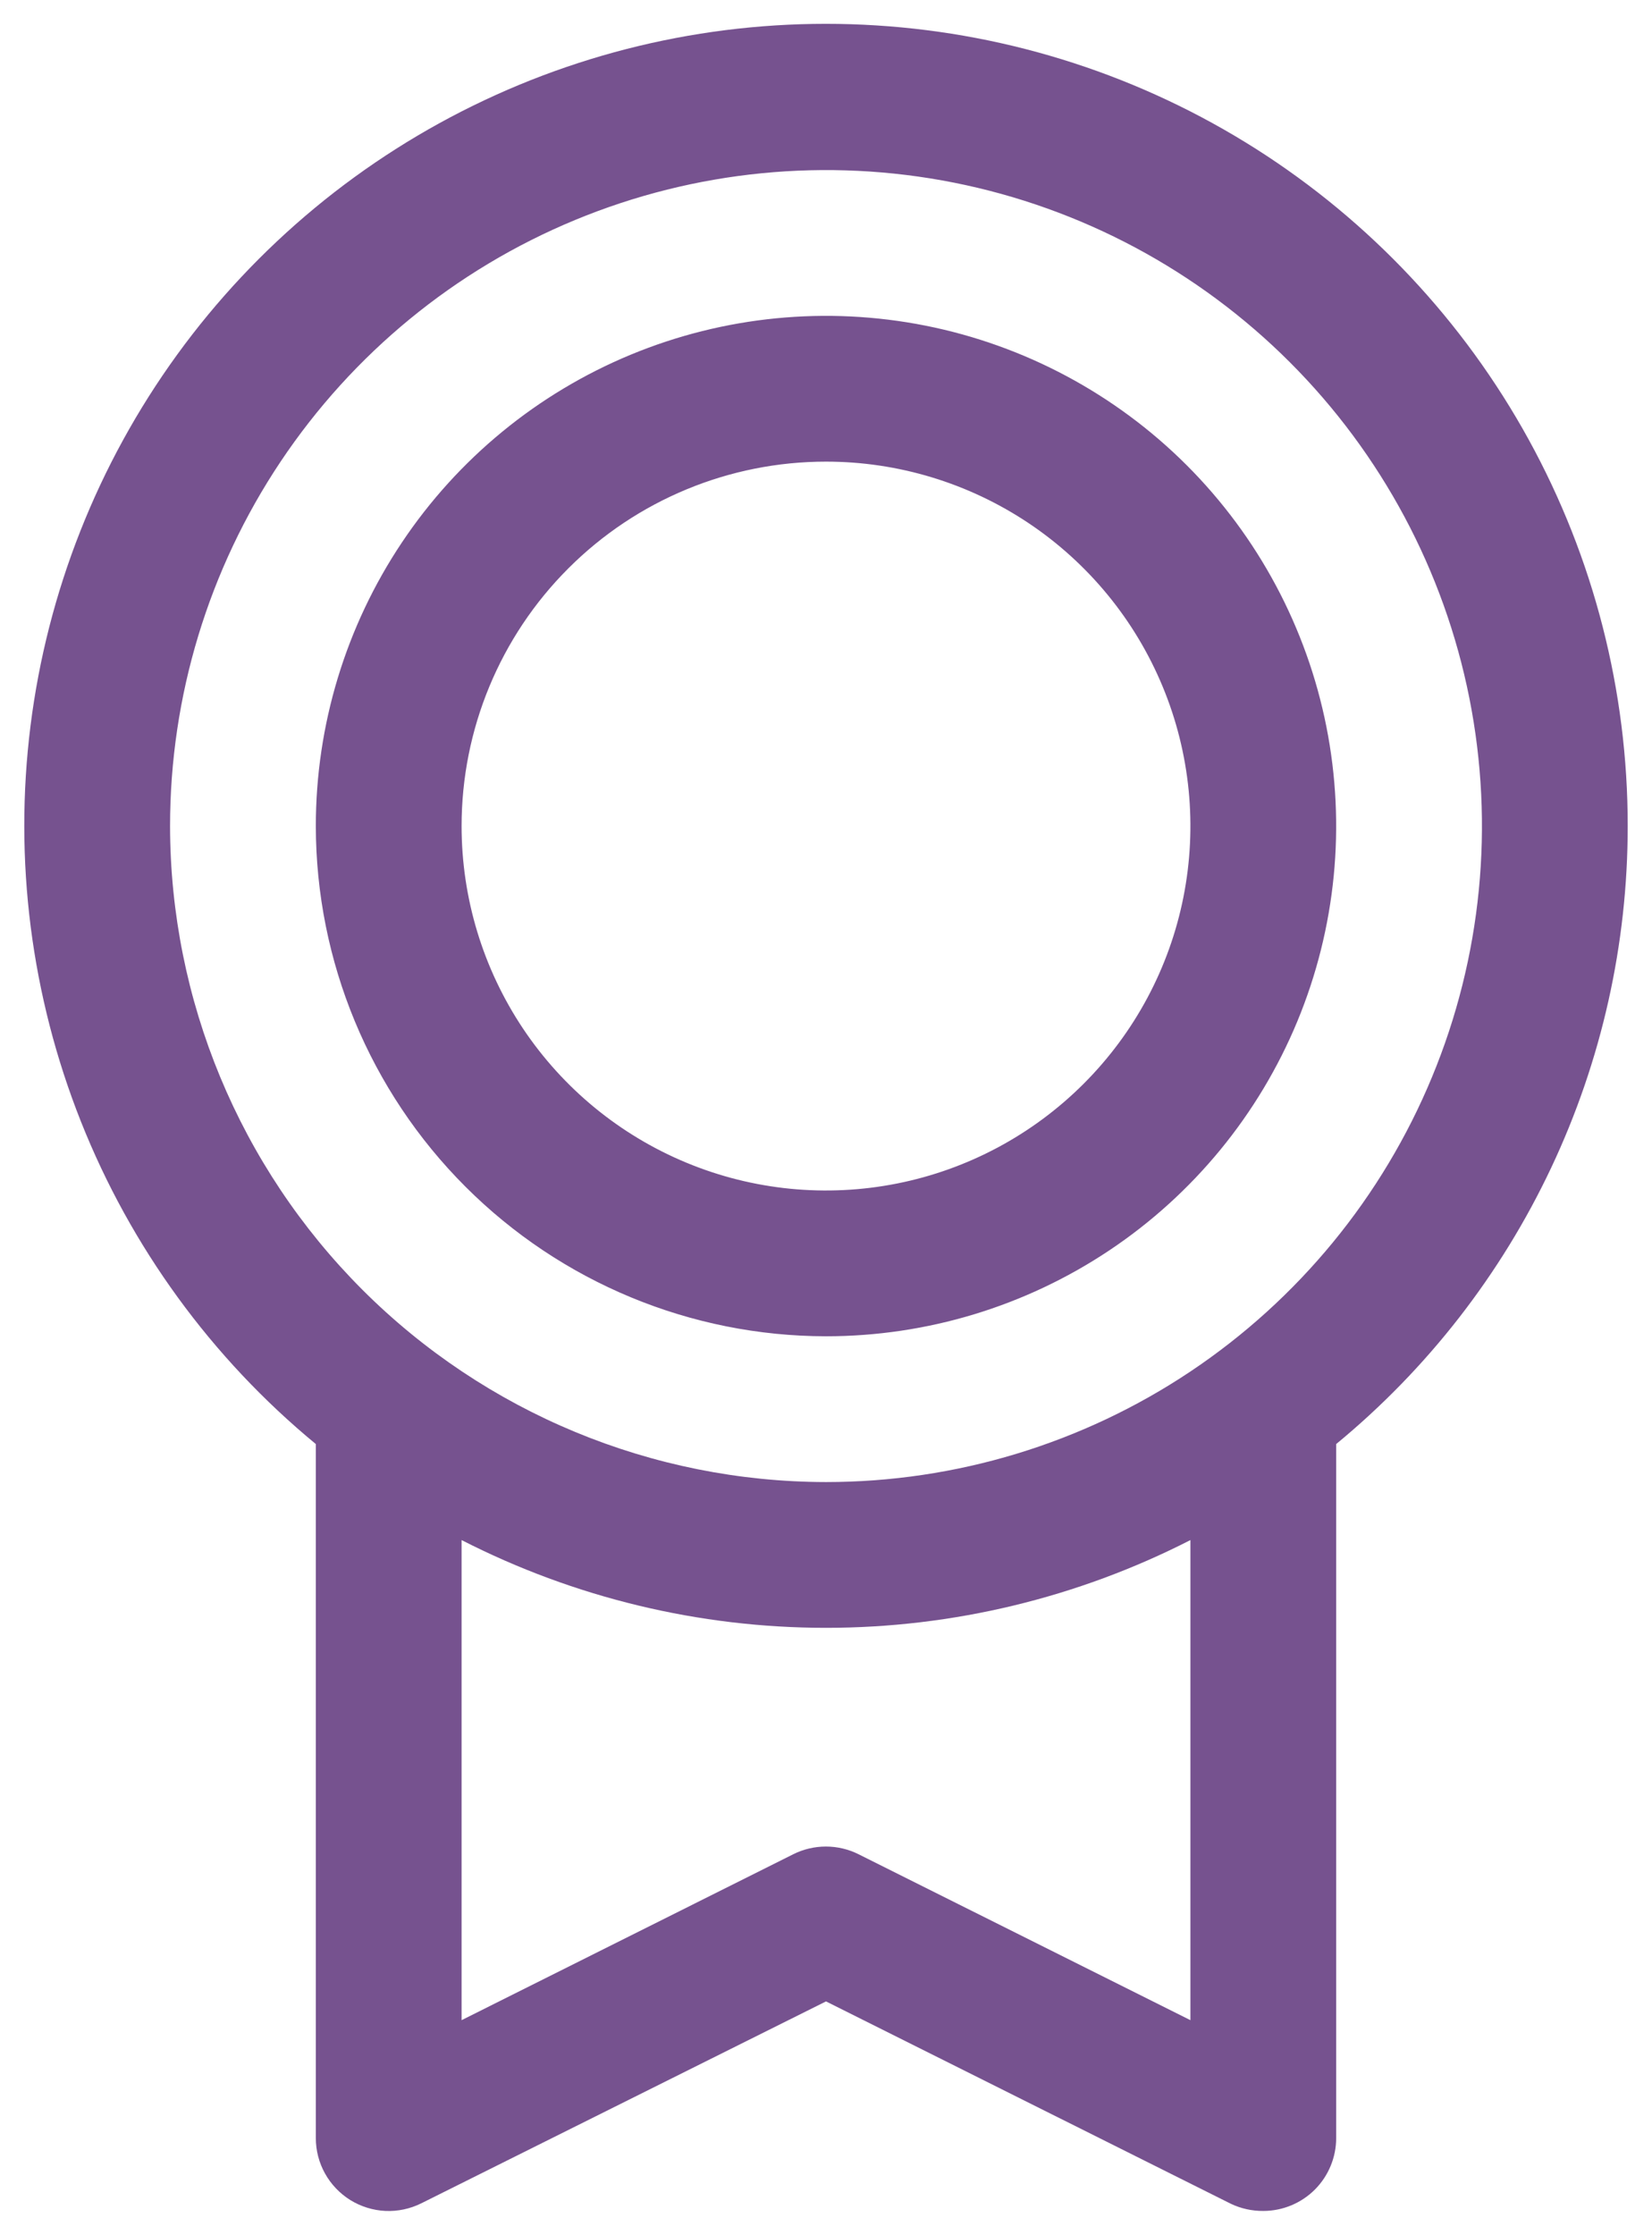 <svg width="34" height="46" viewBox="0 0 34 46" fill="none" xmlns="http://www.w3.org/2000/svg">
<path d="M33.5 17C33.502 14.219 32.801 11.483 31.462 9.046C30.123 6.609 28.19 4.55 25.843 3.06C23.495 1.57 20.809 0.697 18.034 0.523C15.258 0.348 12.484 0.878 9.969 2.063C7.453 3.248 5.278 5.05 3.645 7.3C2.012 9.551 0.974 12.178 0.628 14.937C0.282 17.696 0.639 20.497 1.666 23.082C2.692 25.666 4.355 27.949 6.5 29.718V44C6.5 44.256 6.565 44.508 6.69 44.731C6.814 44.954 6.994 45.142 7.211 45.277C7.429 45.411 7.677 45.488 7.933 45.5C8.188 45.511 8.442 45.457 8.671 45.343L17 41.188L25.331 45.352C25.54 45.452 25.768 45.502 26 45.5C26.398 45.5 26.779 45.342 27.061 45.061C27.342 44.779 27.5 44.398 27.5 44V29.718C29.377 28.172 30.888 26.23 31.925 24.032C32.963 21.833 33.501 19.431 33.5 17ZM3.5 17C3.5 14.33 4.292 11.72 5.775 9.5C7.259 7.28 9.367 5.549 11.834 4.528C14.301 3.506 17.015 3.239 19.634 3.759C22.253 4.28 24.658 5.566 26.546 7.454C28.434 9.342 29.72 11.748 30.241 14.366C30.762 16.985 30.494 19.7 29.472 22.166C28.451 24.633 26.72 26.741 24.5 28.225C22.28 29.708 19.67 30.5 17 30.5C13.421 30.496 9.989 29.073 7.458 26.542C4.928 24.011 3.504 20.579 3.5 17ZM24.5 41.574L17.669 38.159C17.461 38.055 17.231 38.001 16.998 38.001C16.765 38.001 16.535 38.055 16.327 38.159L9.5 41.574V31.694C11.822 32.881 14.392 33.5 17 33.5C19.608 33.5 22.178 32.881 24.5 31.694V41.574ZM17 27.5C19.077 27.5 21.107 26.884 22.834 25.73C24.56 24.577 25.906 22.937 26.701 21.018C27.495 19.1 27.703 16.988 27.298 14.952C26.893 12.915 25.893 11.044 24.425 9.575C22.956 8.107 21.085 7.107 19.049 6.702C17.012 6.297 14.9 6.505 12.982 7.299C11.063 8.094 9.423 9.44 8.27 11.166C7.116 12.893 6.5 14.923 6.5 17C6.503 19.784 7.61 22.453 9.579 24.421C11.547 26.39 14.216 27.497 17 27.5ZM17 9.5C18.483 9.5 19.933 9.94 21.167 10.764C22.4 11.588 23.361 12.759 23.929 14.13C24.497 15.5 24.645 17.008 24.356 18.463C24.067 19.918 23.352 21.254 22.303 22.303C21.254 23.352 19.918 24.067 18.463 24.356C17.008 24.645 15.5 24.497 14.13 23.929C12.759 23.361 11.588 22.4 10.764 21.167C9.94 19.933 9.5 18.483 9.5 17C9.5 15.011 10.29 13.103 11.697 11.697C13.103 10.29 15.011 9.5 17 9.5Z" fill="#76528F"/>
</svg>
